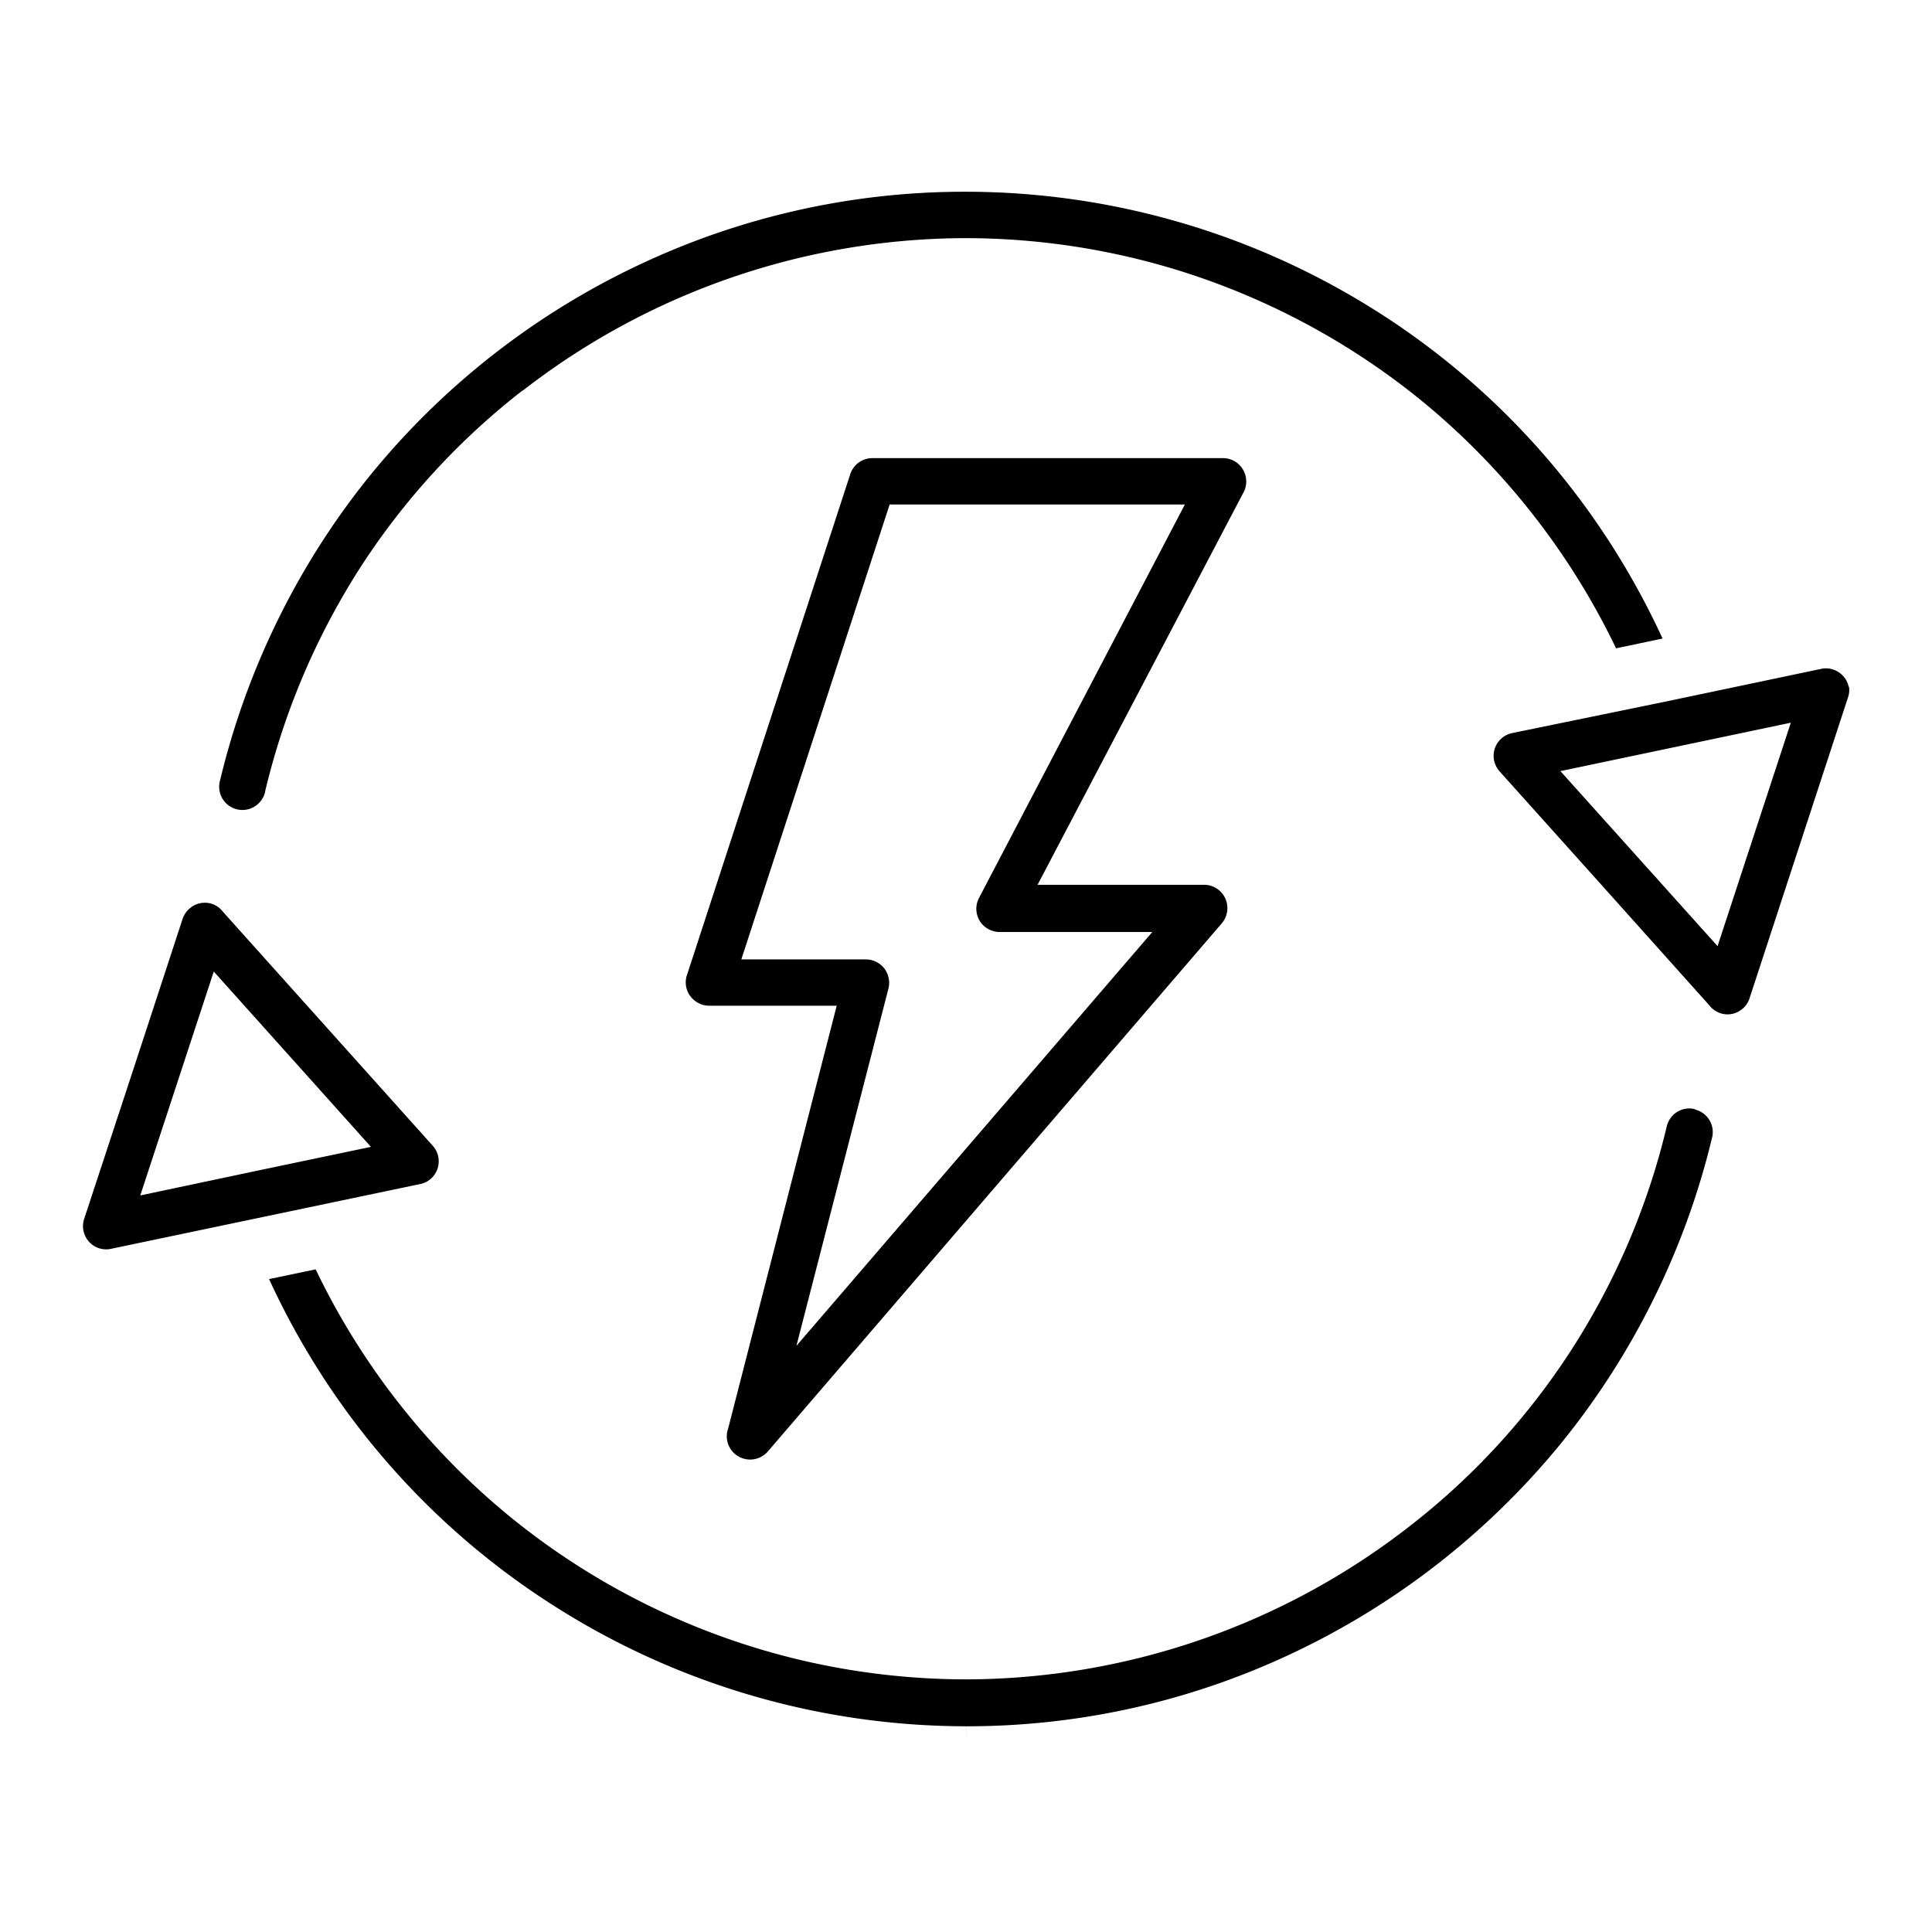 <svg xmlns="http://www.w3.org/2000/svg" width="54" height="54"><path d="M35.833 46.343a21.57 21.57 0 0 0 7.695-5.876c2.072-2.506 3.564-5.5 4.322-8.658l.002-.005a.65.65 0 0 0-.467-.79L47.367 31a.62.62 0 0 0-.15-.018c-.3 0-.56.205-.63.5a20.1 20.1 0 0 1-2.709 6.313 19.89 19.89 0 0 1-4.5 4.88 20.24 20.24 0 0 1-12.369 4.264 20.28 20.28 0 0 1-4.701-.557 20.24 20.24 0 0 1-8.008-3.953 20.25 20.25 0 0 1-5.477-6.95l-1.302.272c1.736 3.777 4.5 6.94 7.998 9.155A21.47 21.47 0 0 0 27.02 48.25l.002.392v-.392a21.26 21.26 0 0 0 8.811-1.907zm-24.1-13.245a.65.65 0 0 0 .518-.758c-.02-.115-.074-.223-.152-.312l-5.873-6.55c-.123-.156-.3-.246-.5-.246a.64.64 0 0 0-.398.137c-.104.08-.178.188-.22.3L3.73 29.88l-1.38 4.196a.65.65 0 0 0 .422.814.66.66 0 0 0 .197.03h.002a.67.67 0 0 0 .109-.01l8.67-1.817zm-7.812.314l2.054-6.257 4.393 4.9-3.223.676-3.224.682zm47.75-14.215v-.004c-.064-.297-.332-.512-.635-.512a.59.59 0 0 0-.133.014L46.6 19.6l-4.322.887a.65.65 0 0 0-.52.759c.023.115.076.223.154.312l2.947 3.284 2.924 3.265a.64.64 0 0 0 .5.245c.145 0 .283-.047.398-.138a.63.63 0 0 0 .219-.311l2.75-8.404a.61.61 0 0 0 .03-.303zm-3.657 7.256l-4.4-4.9 6.44-1.353-2.05 6.252zm-33.4-15.537a20.23 20.23 0 0 1 12.365-4.26 20.23 20.23 0 0 1 4.709.559c2.912.697 5.682 2.065 8.006 3.954 2.305 1.872 4.193 4.274 5.475 6.952l1.3-.273c-1.736-3.776-4.498-6.94-7.998-9.154-3.45-2.182-7.422-3.335-11.5-3.335a21.27 21.27 0 0 0-8.814 1.907 21.52 21.52 0 0 0-7.693 5.876c-2.07 2.506-3.554 5.498-4.31 8.658l-.004.014a.65.65 0 0 0 .447.8c.06.016.12.025.18.025.287 0 .545-.194.625-.472l.012-.054.001-.013c.54-2.258 1.453-4.38 2.7-6.307a20.04 20.04 0 0 1 4.488-4.877zM34.128 25.83c.244-.258.236-.67-.02-.915a.64.64 0 0 0-.451-.184H29l5.734-10.926c.064-.104.1-.225.098-.347a.65.65 0 0 0-.65-.653h-9.8a.65.65 0 0 0-.617.448L19.212 27.22a.65.65 0 0 0 .006.49c.066.157.2.284.354.35.08.033.162.05.25.05h3.564L20.35 39.935a.64.64 0 0 0 .027.488c.074.157.205.275.37.334.07.025.145.038.22.038a.65.65 0 0 0 .492-.224L34.13 25.83zM22.26 37.617l2.572-9.985c.043-.166.018-.34-.072-.5a.65.65 0 0 0-.4-.296.59.59 0 0 0-.156-.02H20.72L24.866 14.1h8.252L27.36 25.105a.65.65 0 0 0-.04.493.64.64 0 0 0 .322.38c.1.047.193.072.295.072h4.27L22.26 37.617z"></path></svg>